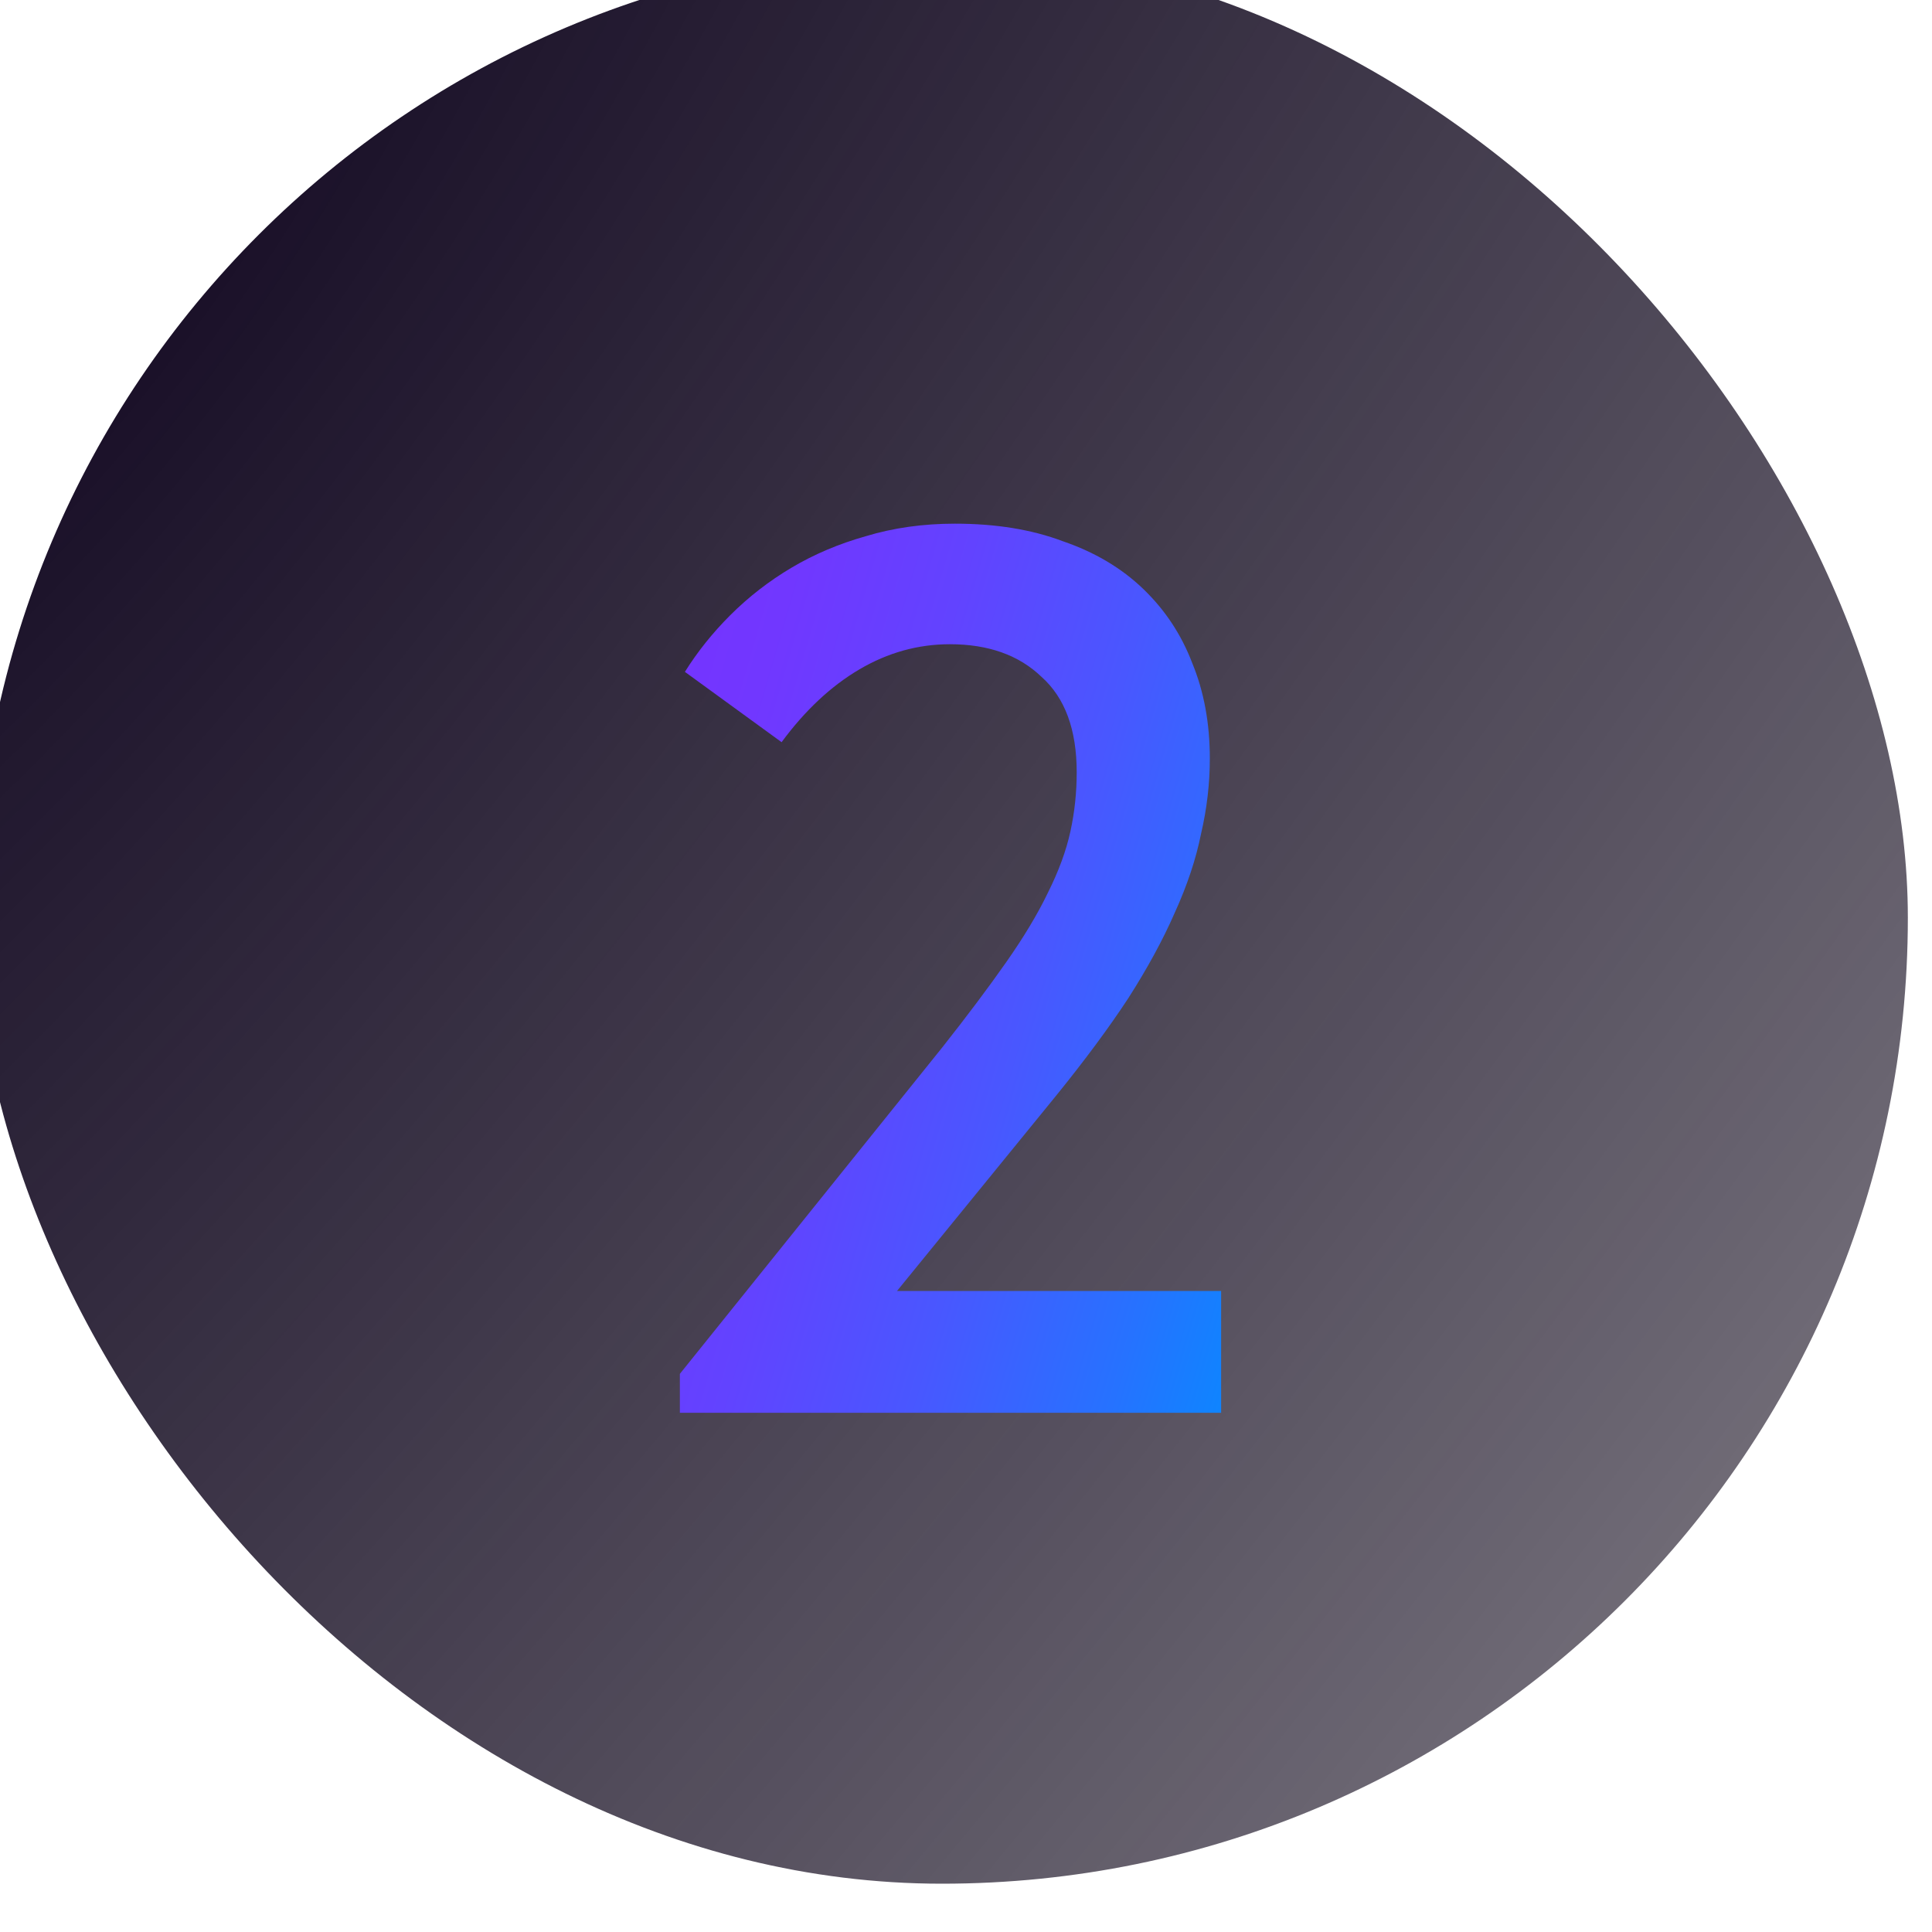 <?xml version="1.0" encoding="UTF-8"?>
<svg xmlns="http://www.w3.org/2000/svg" width="80" height="80" viewBox="0 0 80 80" fill="none">
  <g filter="url(#filter0_i_620_13)">
    <rect width="80" height="80" rx="40" fill="url(#paint0_radial_620_13)"></rect>
  </g>
  <g filter="url(#filter1_d_620_13)">
    <path d="M27.652 58V56.388L38.52 42.868C39.56 41.551 40.444 40.372 41.172 39.332C41.9 38.292 42.472 37.339 42.888 36.472C43.339 35.571 43.651 34.721 43.824 33.924C43.998 33.127 44.084 32.312 44.084 31.48C44.084 29.712 43.599 28.395 42.628 27.528C41.692 26.627 40.427 26.176 38.832 26.176C37.515 26.176 36.267 26.523 35.088 27.216C33.91 27.909 32.835 28.915 31.864 30.232L27.86 27.32C28.38 26.488 29.004 25.708 29.732 24.98C30.495 24.217 31.344 23.559 32.28 23.004C33.216 22.449 34.239 22.016 35.348 21.704C36.492 21.357 37.723 21.184 39.04 21.184C40.739 21.184 42.23 21.427 43.512 21.912C44.83 22.363 45.939 23.021 46.84 23.888C47.742 24.755 48.418 25.777 48.868 26.956C49.354 28.135 49.596 29.452 49.596 30.908C49.596 31.948 49.475 32.988 49.232 34.028C49.024 35.068 48.66 36.16 48.14 37.304C47.655 38.413 47.014 39.592 46.216 40.84C45.419 42.053 44.431 43.388 43.252 44.844L34.568 55.504L32.228 52.956H50.064V58H27.652Z" fill="url(#paint1_linear_620_13)"></path>
  </g>
  <defs>
    <filter id="filter0_i_620_13" x="-1" y="-1" width="81" height="81" filterUnits="userSpaceOnUse" color-interpolation-filters="sRGB">
      <feFlood flood-opacity="0" result="BackgroundImageFix"></feFlood>
      <feBlend mode="normal" in="SourceGraphic" in2="BackgroundImageFix" result="shape"></feBlend>
      <feColorMatrix in="SourceAlpha" type="matrix" values="0 0 0 0 0 0 0 0 0 0 0 0 0 0 0 0 0 0 127 0" result="hardAlpha"></feColorMatrix>
      <feOffset dx="-1" dy="-2"></feOffset>
      <feGaussianBlur stdDeviation="0.5"></feGaussianBlur>
      <feComposite in2="hardAlpha" operator="arithmetic" k2="-1" k3="1"></feComposite>
      <feColorMatrix type="matrix" values="0 0 0 0 1 0 0 0 0 1 0 0 0 0 1 0 0 0 0.2 0"></feColorMatrix>
      <feBlend mode="normal" in2="shape" result="effect1_innerShadow_620_13"></feBlend>
    </filter>
    <filter id="filter1_d_620_13" x="27.652" y="21.184" width="23.412" height="37.816" filterUnits="userSpaceOnUse" color-interpolation-filters="sRGB">
      <feFlood flood-opacity="0" result="BackgroundImageFix"></feFlood>
      <feColorMatrix in="SourceAlpha" type="matrix" values="0 0 0 0 0 0 0 0 0 0 0 0 0 0 0 0 0 0 127 0" result="hardAlpha"></feColorMatrix>
      <feOffset dx="0.5" dy="0.5"></feOffset>
      <feGaussianBlur stdDeviation="0.25"></feGaussianBlur>
      <feComposite in2="hardAlpha" operator="out"></feComposite>
      <feColorMatrix type="matrix" values="0 0 0 0 0.384 0 0 0 0 0.263 0 0 0 0 1 0 0 0 0.3 0"></feColorMatrix>
      <feBlend mode="normal" in2="BackgroundImageFix" result="effect1_dropShadow_620_13"></feBlend>
      <feBlend mode="normal" in="SourceGraphic" in2="effect1_dropShadow_620_13" result="shape"></feBlend>
    </filter>
    <radialGradient id="paint0_radial_620_13" cx="0" cy="0" r="1" gradientUnits="userSpaceOnUse" gradientTransform="translate(7.2202e-06 17) rotate(38.853) scale(115.569 375.564)">
      <stop stop-color="#140A23"></stop>
      <stop offset="1" stop-color="#0A0314" stop-opacity="0.45"></stop>
    </radialGradient>
    <linearGradient id="paint1_linear_620_13" x1="24.684" y1="29.434" x2="58.403" y2="39.257" gradientUnits="userSpaceOnUse">
      <stop stop-color="#7633FF"></stop>
      <stop offset="0.159" stop-color="#7137FF"></stop>
      <stop offset="0.353" stop-color="#6243FF"></stop>
      <stop offset="0.568" stop-color="#4957FF"></stop>
      <stop offset="0.794" stop-color="#2672FF"></stop>
      <stop offset="1" stop-color="#0090FF"></stop>
    </linearGradient>
  </defs>
</svg>
